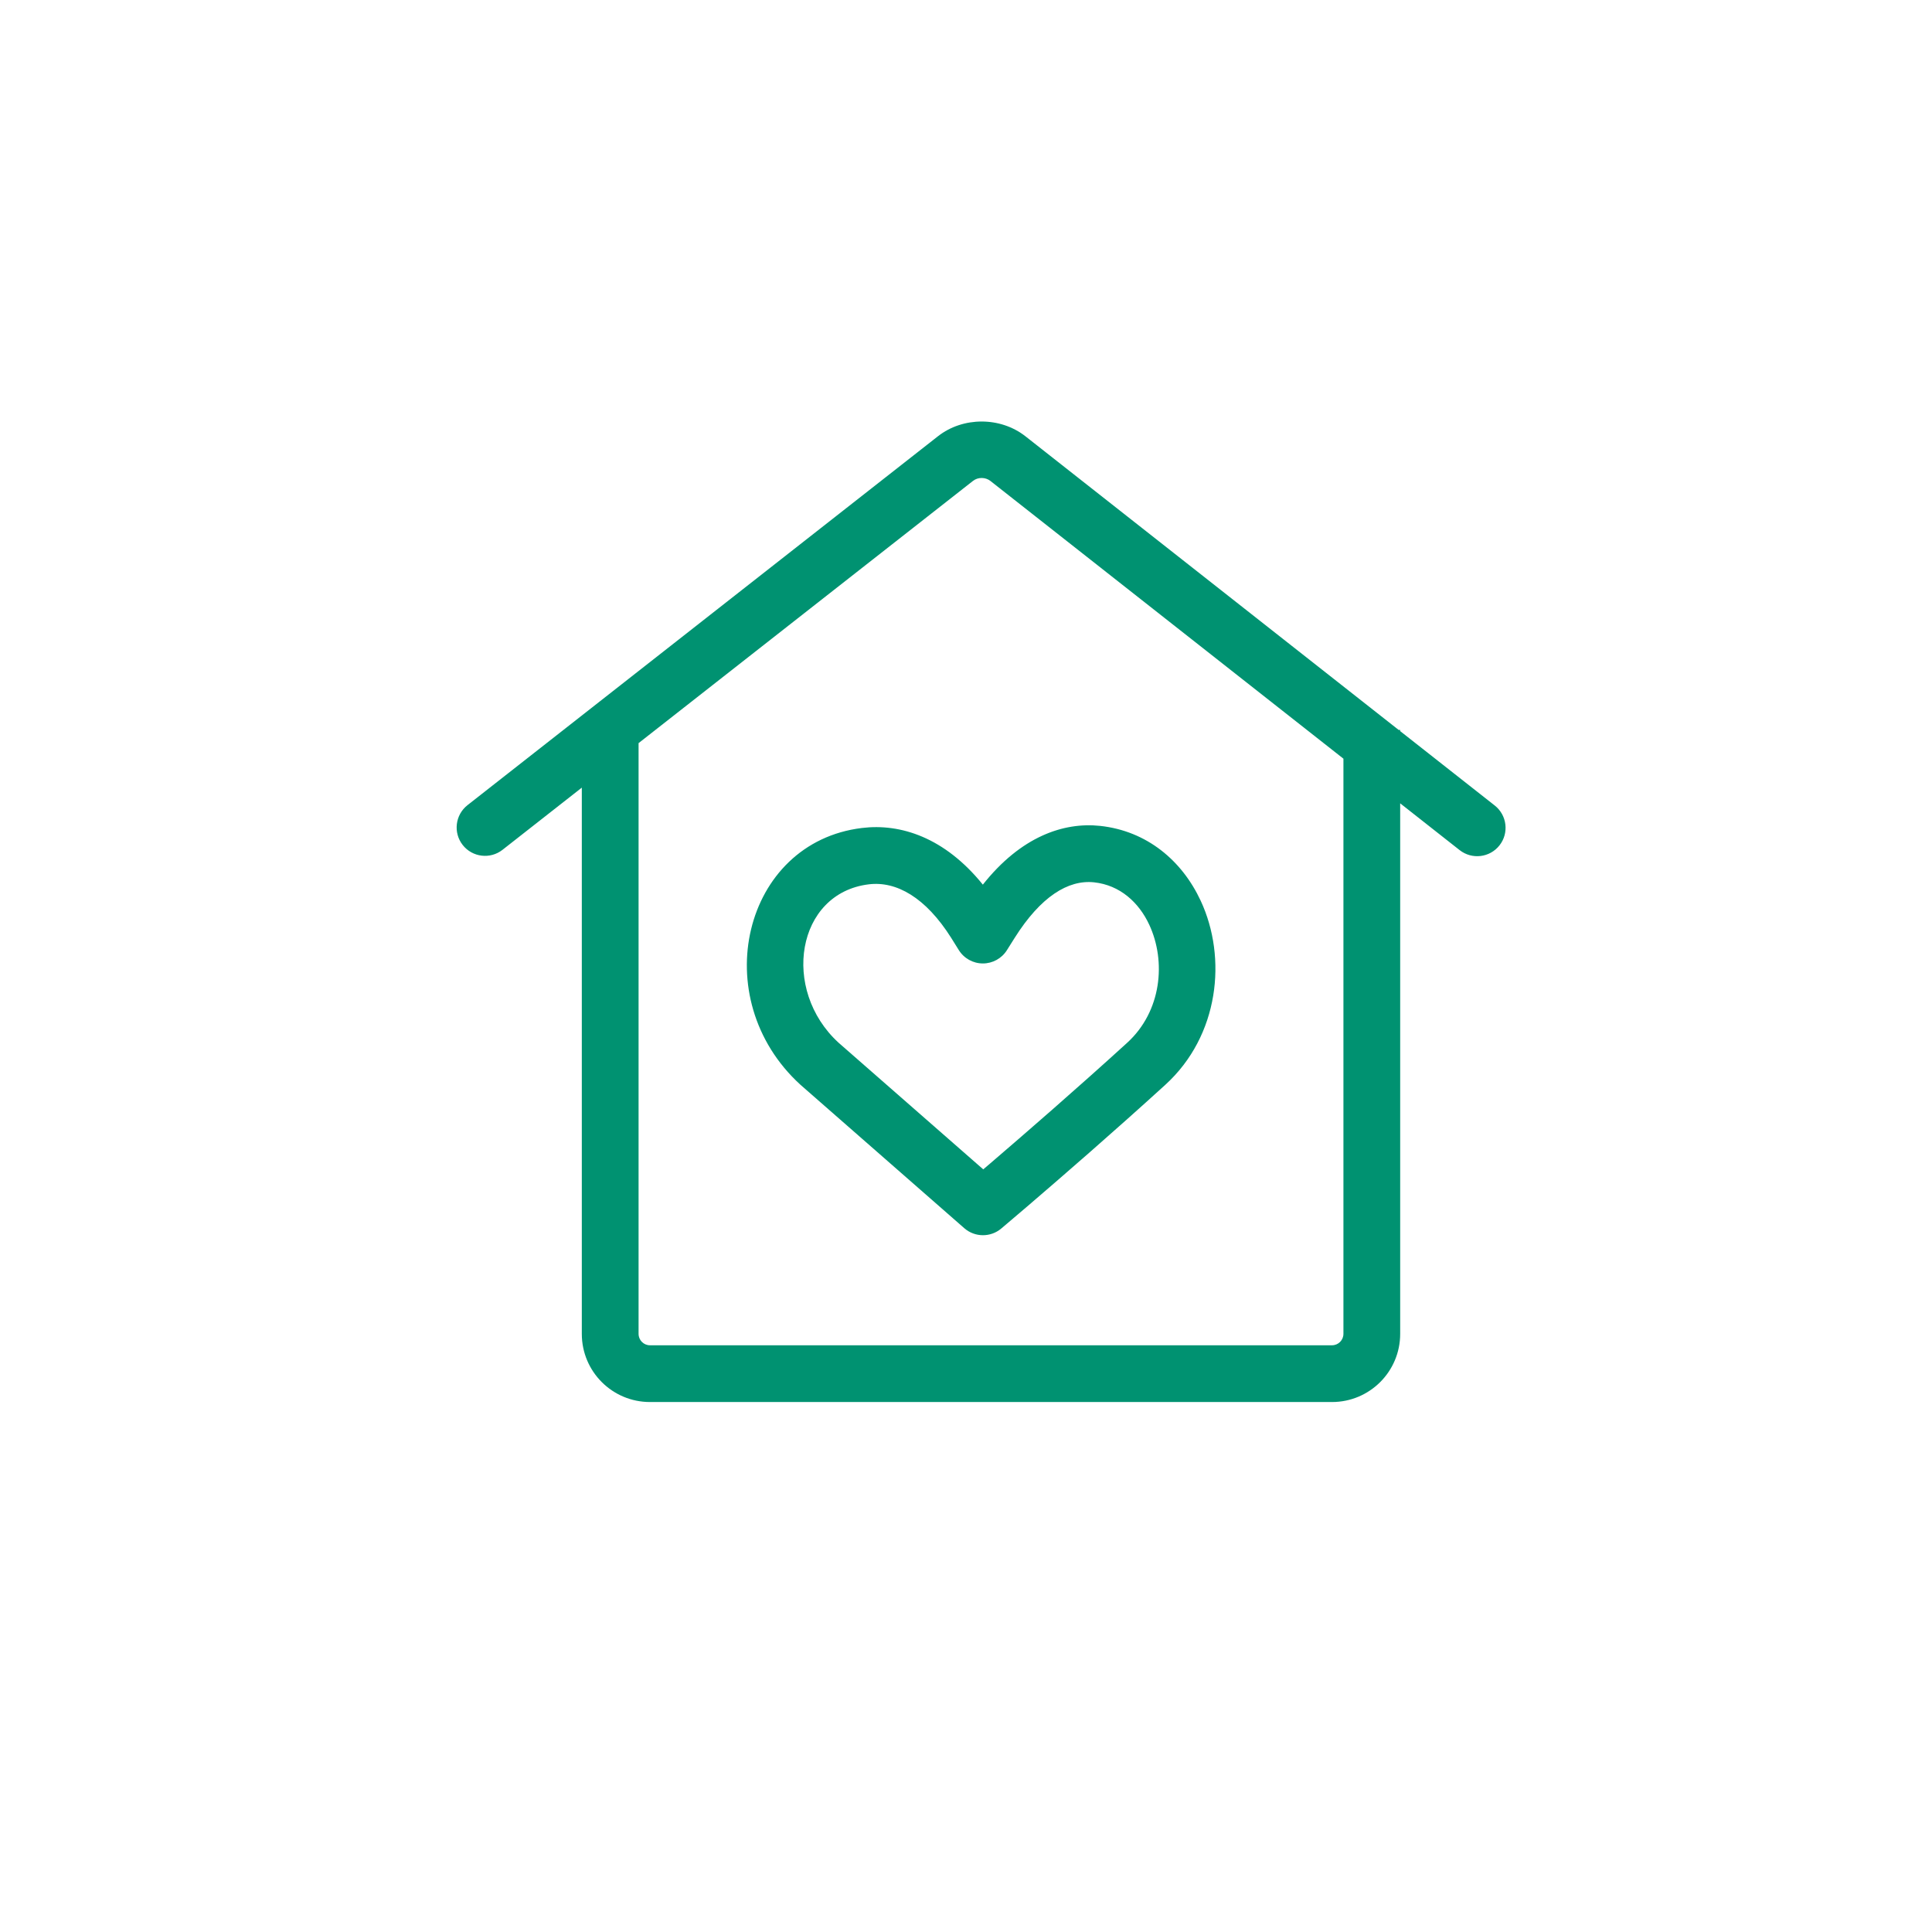 <?xml version="1.0" encoding="utf-8"?>
<svg width="160px" height="160px" viewBox="0 0 160 160" version="1.1" xmlns:xlink="http://www.w3.org/1999/xlink" xmlns="http://www.w3.org/2000/svg">
  <g id="icon4">
    <path d="M80 160C124.183 160 160 124.183 160 80C160 35.817 124.183 0 80 0C35.817 0 0 35.817 0 80C0 124.183 35.817 160 80 160Z" id="Oval" fill="none" stroke="none" />
    <path d="M10.365 30.32L3.8 35.468C2.779 36.269 1.301 36.09 0.5 35.069C-0.3 34.048 -0.121 32.57 0.9 31.769C0.9 31.769 39.863 1.217 39.865 1.215C41.935 -0.405 45.024 -0.407 47.101 1.22L78.015 25.542L78.139 25.542L78.139 25.639L85.97 31.8C86.989 32.602 87.166 34.081 86.364 35.1C85.562 36.12 84.083 36.296 83.063 35.494L78.139 31.62L78.139 75.554C78.139 78.678 75.611 81.201 72.492 81.201L16.009 81.201C12.89 81.201 10.365 78.679 10.365 75.554L10.365 30.32ZM44.201 4.919L73.439 27.922L73.439 75.554C73.439 76.078 73.015 76.501 72.492 76.501L16.009 76.501C15.486 76.501 15.066 76.077 15.066 75.554L15.066 26.634L42.764 4.915C43.174 4.594 43.788 4.596 44.201 4.919ZM43.577 38.353C46.734 34.37 50.255 33.166 53.286 33.487C57.171 33.905 60.076 36.371 61.621 39.693C63.817 44.413 63.157 50.856 58.691 54.928C54.428 58.81 50.159 62.513 47.23 65.023C46.401 65.733 45.681 66.344 45.101 66.833C44.213 67.581 42.913 67.569 42.039 66.804L28.472 54.927C20.616 47.764 23.727 34.851 33.565 33.661C36.755 33.269 40.417 34.441 43.577 38.353ZM44.173 61.453L43.61 61.932L31.63 51.445C26.841 47.066 28.125 39.054 34.133 38.327C36.403 38.048 38.833 39.397 40.957 42.763C40.957 42.763 41.586 43.773 41.586 43.773C42.014 44.46 42.766 44.879 43.576 44.88C44.385 44.882 45.139 44.467 45.57 43.781L46.213 42.76C48.362 39.352 50.64 37.933 52.787 38.161C54.941 38.393 56.502 39.831 57.359 41.675C58.768 44.703 58.389 48.843 55.525 51.454C51.303 55.299 47.073 58.967 44.173 61.453Z" transform="translate(37.818 34.909)" id="Fill-1" fill="#009271" fill-rule="evenodd" stroke="none" />
  </g>
</svg>